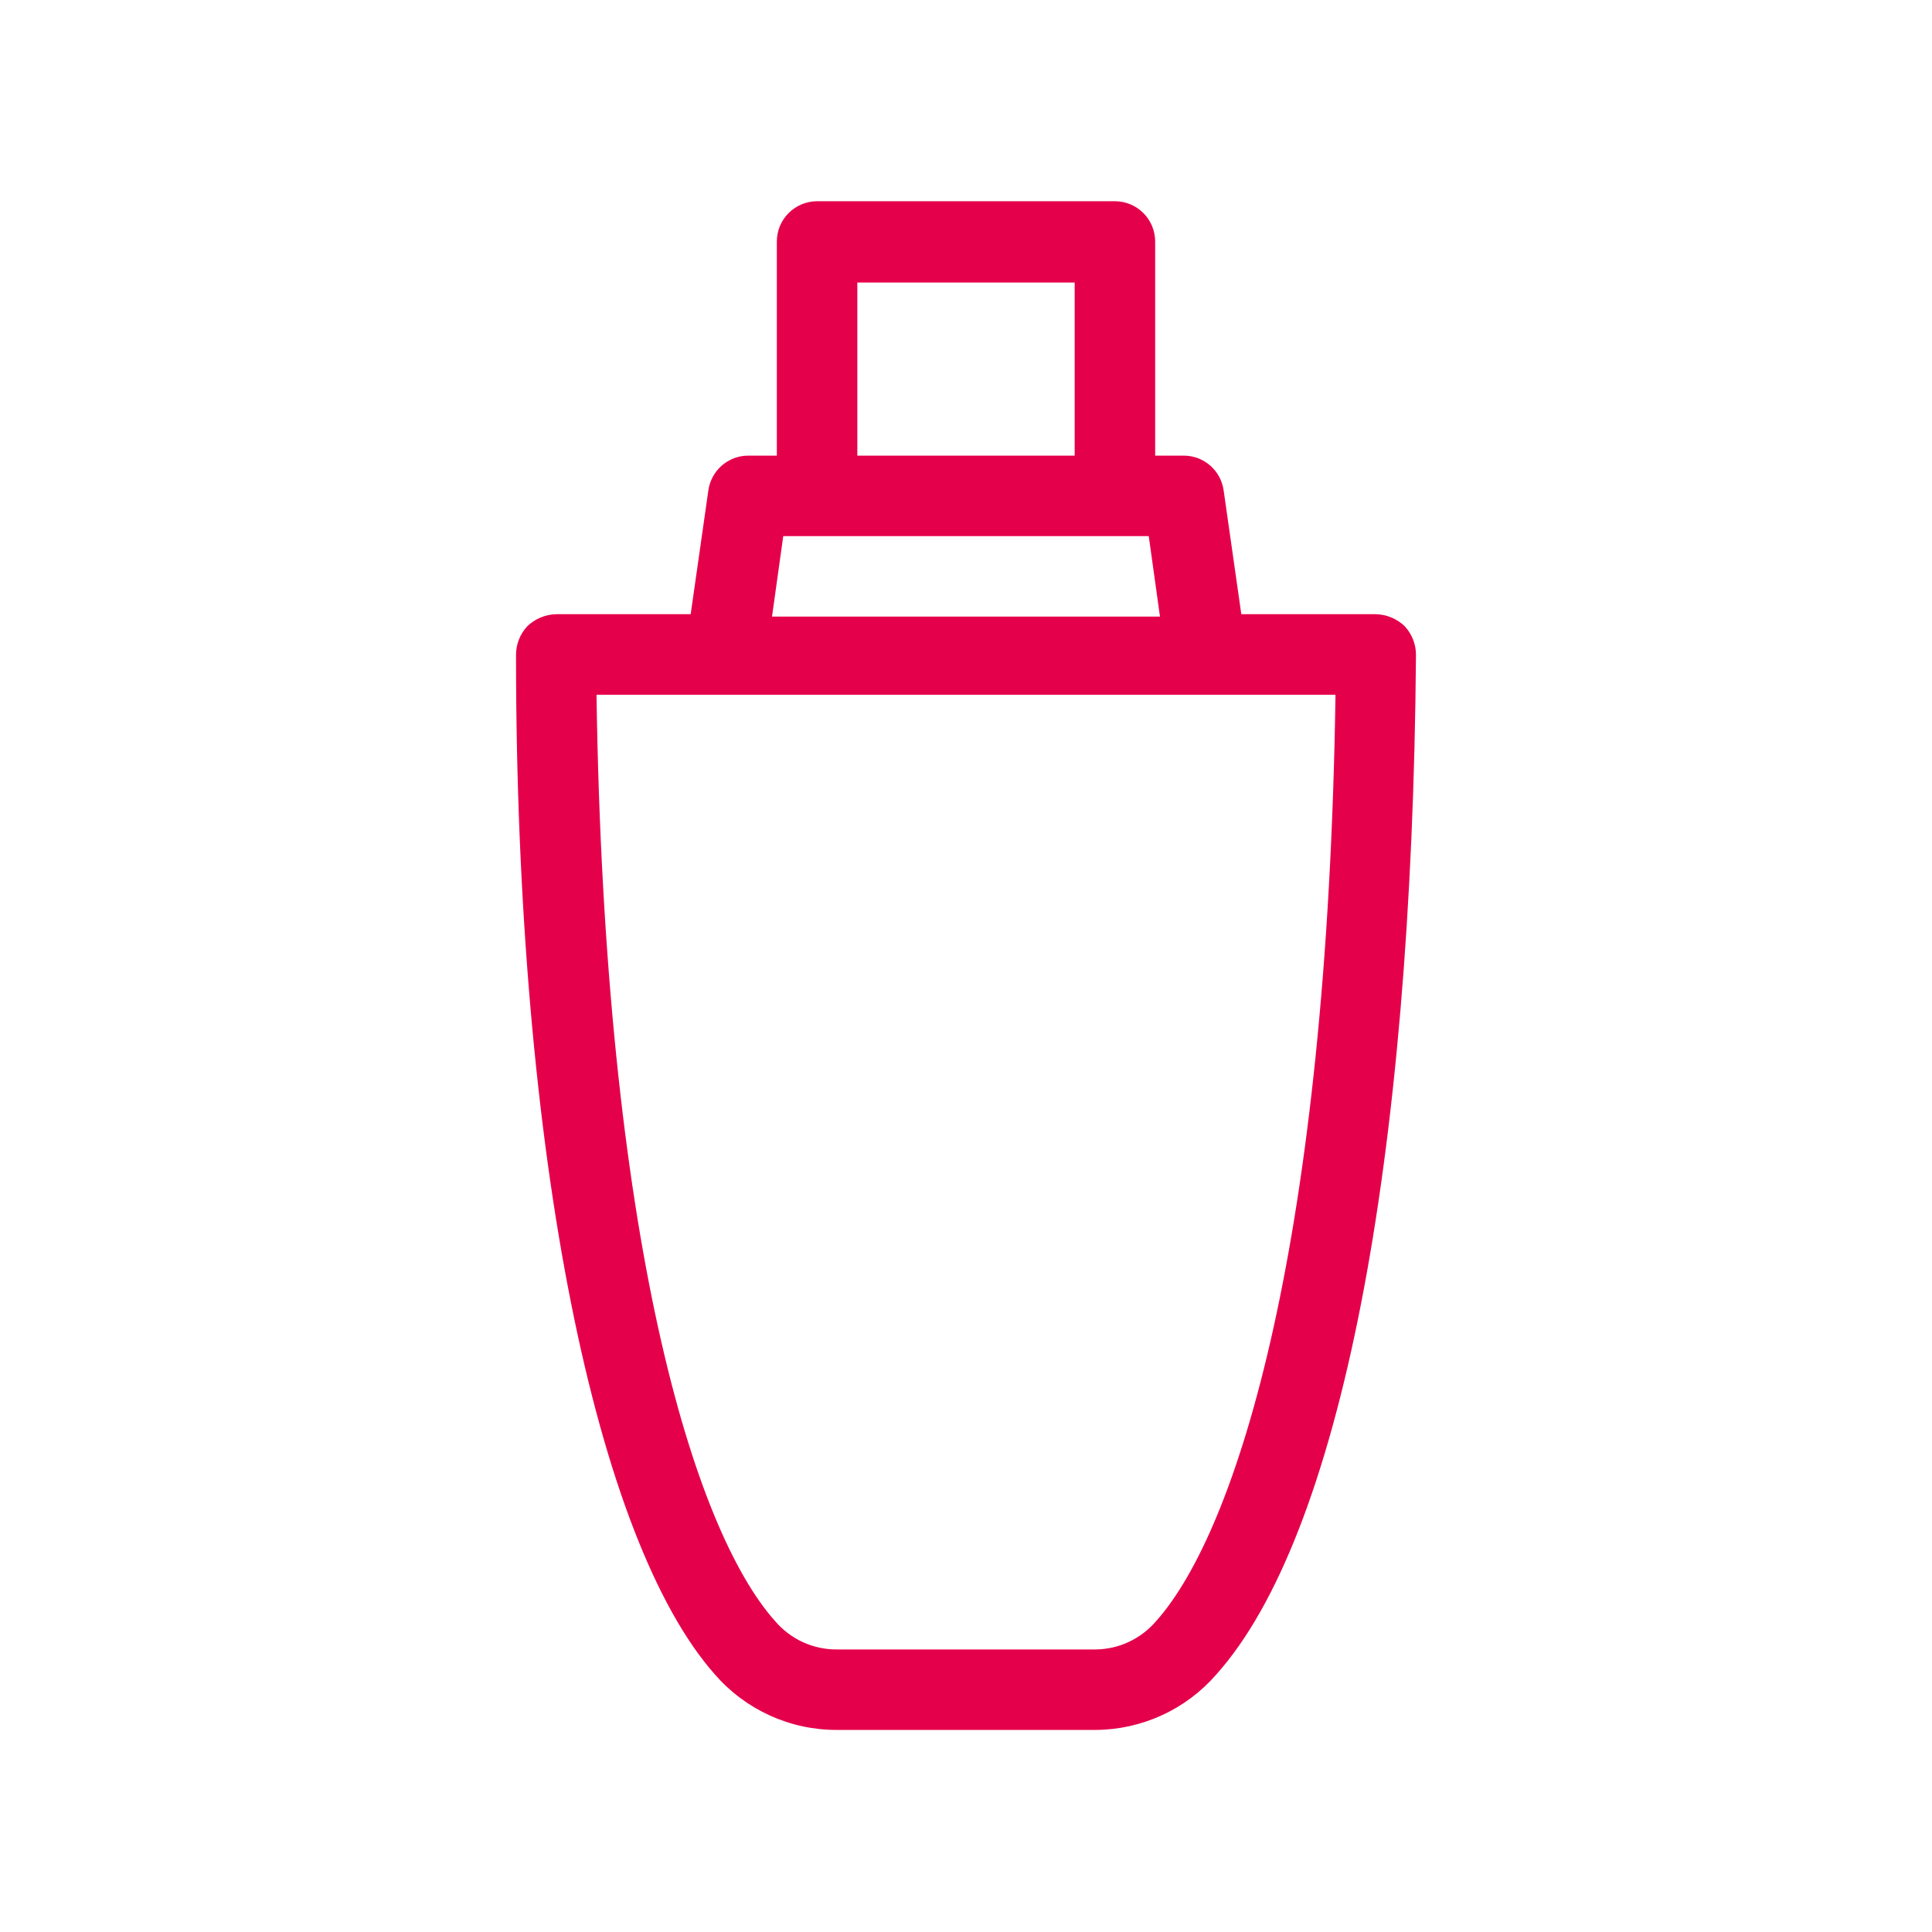 <svg width="32" height="32" viewBox="0 0 32 32" fill="none" xmlns="http://www.w3.org/2000/svg">
<path d="M23.267 10.373C23.138 10.248 22.966 10.177 22.787 10.173H20.56L20.267 8.12C20.244 7.962 20.166 7.817 20.046 7.712C19.926 7.607 19.773 7.548 19.613 7.547H19.133V4C19.133 3.823 19.063 3.654 18.938 3.529C18.813 3.404 18.643 3.333 18.467 3.333H13.533C13.357 3.333 13.187 3.404 13.062 3.529C12.937 3.654 12.867 3.823 12.867 4V7.547H12.387C12.227 7.548 12.074 7.607 11.954 7.712C11.834 7.817 11.756 7.962 11.733 8.12L11.44 10.173H9.213C9.034 10.177 8.862 10.248 8.733 10.373C8.612 10.504 8.545 10.675 8.547 10.853C8.547 19.173 9.88 25.52 11.84 27.733C12.09 28.022 12.399 28.253 12.747 28.412C13.094 28.571 13.471 28.653 13.853 28.653H18.147C18.526 28.651 18.901 28.568 19.246 28.409C19.591 28.251 19.898 28.02 20.147 27.733C22.187 25.453 23.387 19.307 23.453 10.853C23.455 10.675 23.388 10.504 23.267 10.373ZM14.2 4.68H17.8V7.547H14.2V4.68ZM12.973 8.88H19.027L19.213 10.213H12.787L12.973 8.88ZM19.147 26.853C19.023 26.998 18.87 27.114 18.697 27.195C18.525 27.276 18.337 27.318 18.147 27.32H13.867C13.672 27.322 13.479 27.281 13.302 27.201C13.124 27.12 12.967 27.001 12.84 26.853C11.48 25.333 10.013 20.507 9.88 11.507H22.12C21.987 20.52 20.507 25.333 19.147 26.853Z" fill="#E5004B"/>
</svg>
